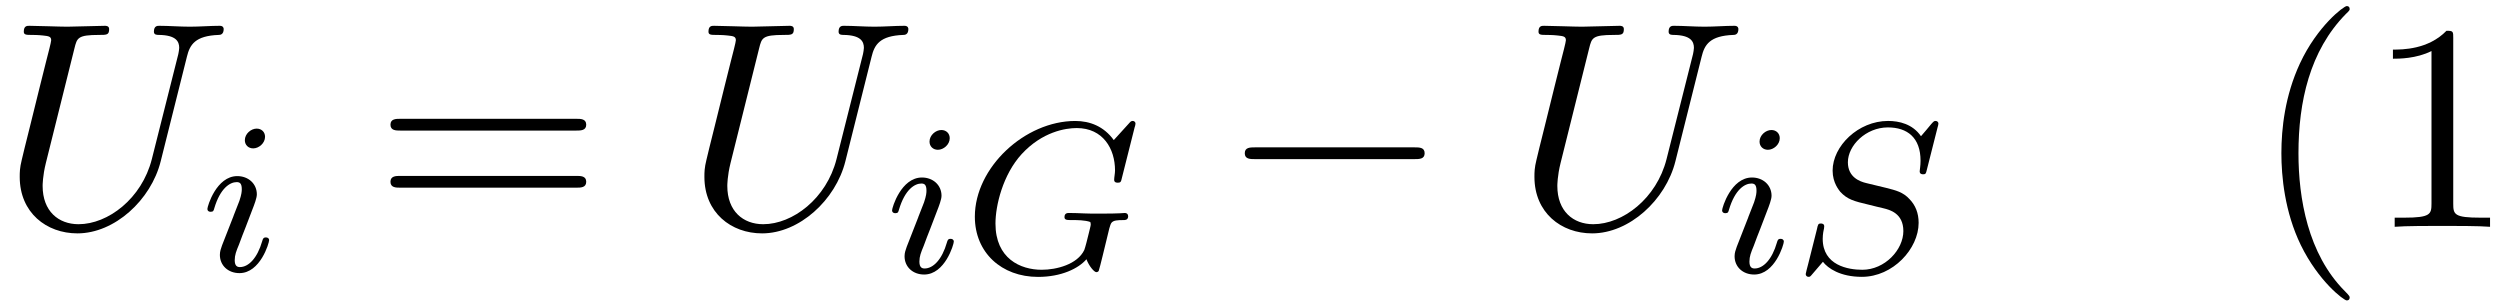 <?xml version='1.0' encoding='UTF-8'?>
<!-- This file was generated by dvisvgm 3.0.3 -->
<svg xmlns="http://www.w3.org/2000/svg" xmlns:xlink="http://www.w3.org/1999/xlink" width="155" height="19" viewBox="1872.02 1482.992 92.653 11.357">
<defs>
<path id='g3-40' d='m3.611 2.618c0-.033 0-.055-.185-.24c-1.364-1.375-1.713-3.436-1.713-5.105c0-1.898 .415-3.796 1.756-5.16c.142-.131 .142-.153 .142-.185c0-.076-.044-.109-.109-.109c-.109 0-1.091 .742-1.735 2.127c-.556 1.2-.687 2.411-.687 3.327c0 .851 .12 2.171 .72 3.404c.655 1.342 1.593 2.051 1.702 2.051c.065 0 .109-.033 .109-.109z'/>
<path id='g3-49' d='m3.207-6.982c0-.262 0-.284-.251-.284c-.676 .698-1.636 .698-1.985 .698v.338c.218 0 .862 0 1.429-.284v5.651c0 .393-.033 .524-1.015 .524h-.349v.338c.382-.033 1.331-.033 1.767-.033s1.385 0 1.767 .033v-.338h-.349c-.982 0-1.015-.12-1.015-.524v-6.12z'/>
<path id='g3-61' d='m7.495-3.567c.164 0 .371 0 .371-.218s-.207-.218-.36-.218h-6.535c-.153 0-.36 0-.36 .218s.207 .218 .371 .218h6.513zm.011 2.116c.153 0 .36 0 .36-.218s-.207-.218-.371-.218h-6.513c-.164 0-.371 0-.371 .218s.207 .218 .36 .218h6.535z'/>
<path id='g0-0' d='m7.189-2.509c.185 0 .382 0 .382-.218s-.196-.218-.382-.218h-5.902c-.185 0-.382 0-.382 .218s.196 .218 .382 .218h5.902z'/>
<path id='g2-85' d='m6.927-6.305c.109-.447 .305-.775 1.178-.807c.055 0 .185-.011 .185-.218c0-.011 0-.12-.142-.12c-.36 0-.742 .033-1.113 .033s-.775-.033-1.135-.033c-.065 0-.196 0-.196 .218c0 .12 .109 .12 .196 .12c.622 .011 .742 .24 .742 .48c0 .033-.022 .196-.033 .229l-.982 3.895c-.371 1.462-1.625 2.411-2.716 2.411c-.742 0-1.331-.48-1.331-1.418c0-.022 0-.371 .12-.851l1.058-4.244c.098-.393 .12-.502 .916-.502c.284 0 .371 0 .371-.218c0-.12-.12-.12-.153-.12c-.305 0-1.091 .033-1.396 .033c-.316 0-1.091-.033-1.407-.033c-.087 0-.207 0-.207 .218c0 .12 .098 .12 .305 .12c.022 0 .229 0 .415 .022c.196 .022 .295 .033 .295 .175c0 .065-.12 .524-.185 .775l-.24 .96c-.098 .425-.622 2.487-.665 2.695c-.076 .305-.076 .469-.076 .633c0 1.331 .993 2.095 2.138 2.095c1.375 0 2.727-1.233 3.087-2.673l.971-3.873z'/>
<path id='g1-71' d='m6.352-5.396c.008-.032 .024-.08 .024-.12c0-.056-.048-.096-.104-.096s-.08 .024-.143 .096l-.558 .614c-.367-.51-.885-.709-1.427-.709c-1.865 0-3.722 1.722-3.722 3.547c0 1.331 .988 2.232 2.343 2.232c.861 0 1.498-.311 1.793-.654c.096 .255 .287 .478 .367 .478c.032 0 .072-.016 .088-.048c.048-.135 .239-.948 .295-1.172c.072-.319 .128-.542 .175-.606c.072-.096 .223-.104 .462-.104c.04 0 .159 0 .159-.143c0-.08-.056-.12-.12-.12c-.056 0-.151 .024-.925 .024c-.199 0-.47 0-.59-.008s-.438-.016-.558-.016c-.048 0-.167 0-.167 .151c0 .112 .088 .112 .295 .112c.167 0 .47 0 .662 .072c.008 .016 .016 .064 .016 .096c0 .04-.048 .215-.072 .319c-.048 .207-.135 .542-.167 .622c-.255 .534-1.028 .733-1.578 .733c-.789 0-1.714-.414-1.714-1.714c0-.662 .271-1.809 .972-2.574c.765-.829 1.626-.964 2.04-.964c.972 0 1.419 .765 1.419 1.57c0 .112-.032 .255-.032 .351c0 .104 .104 .104 .135 .104c.104 0 .12-.032 .151-.175l.478-1.897z'/>
<path id='g1-83' d='m5.348-5.396c.008-.032 .024-.08 .024-.12c0-.056-.048-.096-.104-.096s-.072 .016-.159 .112c-.088 .104-.295 .359-.383 .454c-.311-.454-.813-.566-1.219-.566c-1.108 0-2.056 .933-2.056 1.841c0 .462 .247 .733 .287 .789c.263 .279 .494 .343 1.068 .478c.279 .072 .295 .072 .526 .128s.741 .183 .741 .845c0 .693-.685 1.435-1.522 1.435c-.518 0-1.467-.159-1.467-1.148c0-.024 0-.191 .048-.383l.008-.08c0-.096-.088-.104-.12-.104c-.104 0-.112 .032-.151 .215l-.327 1.299c-.032 .12-.088 .335-.088 .359c0 .064 .048 .104 .104 .104s.064-.008 .151-.112l.383-.446c.183 .239 .638 .558 1.443 .558c1.156 0 2.104-1.044 2.104-2c0-.367-.12-.654-.335-.877c-.239-.263-.502-.327-.877-.422c-.231-.056-.542-.128-.725-.175c-.239-.056-.685-.215-.685-.773c0-.622 .669-1.291 1.482-1.291c.717 0 1.211 .375 1.211 1.235c0 .191-.032 .359-.032 .391c0 .096 .072 .112 .128 .112c.096 0 .104-.032 .135-.159l.406-1.602z'/>
<path id='g1-105' d='m2.375-4.973c0-.175-.128-.303-.311-.303c-.207 0-.438 .191-.438 .43c0 .175 .128 .303 .311 .303c.207 0 .438-.191 .438-.43zm-1.164 2.925l-.43 1.1c-.04 .12-.08 .215-.08 .351c0 .391 .303 .677 .725 .677c.773 0 1.1-1.116 1.1-1.219c0-.08-.064-.104-.12-.104c-.096 0-.112 .056-.135 .135c-.183 .638-.51 .964-.829 .964c-.096 0-.191-.04-.191-.255c0-.191 .056-.335 .159-.582c.08-.215 .159-.43 .247-.646l.247-.646c.072-.183 .167-.43 .167-.566c0-.399-.319-.677-.725-.677c-.773 0-1.108 1.116-1.108 1.219c0 .072 .056 .104 .12 .104c.104 0 .112-.048 .135-.128c.223-.757 .59-.972 .829-.972c.112 0 .191 .04 .191 .263c0 .08-.008 .191-.088 .43l-.215 .55z'/>
</defs>
<g id='page1'>
<!--start 1872.019782 1491.397646 -->
<use x='1872.02' y='1491.398' xlink:href='#g2-85'/>
<use x='1879.468' y='1493.034' xlink:href='#g1-105'/>
<use x='1885.88' y='1491.398' xlink:href='#g3-61'/>
<use x='1897.395' y='1491.398' xlink:href='#g2-85'/>
<use x='1904.843' y='1493.086' xlink:href='#g1-105'/>
<use x='1907.727' y='1493.086' xlink:href='#g1-71'/>
<use x='1917.248' y='1491.398' xlink:href='#g0-0'/>
<use x='1928.157' y='1491.398' xlink:href='#g2-85'/>
<use x='1935.605' y='1493.086' xlink:href='#g1-105'/>
<use x='1938.488' y='1493.086' xlink:href='#g1-83'/>
<use x='1955.491' y='1491.398' xlink:href='#g3-40'/>
<use x='1959.734' y='1491.398' xlink:href='#g3-49'/>
</g>
<script type="text/ecmascript">if(window.parent.postMessage)window.parent.postMessage("3.70313|116.25|14.25|"+window.location,"*");</script>
</svg>